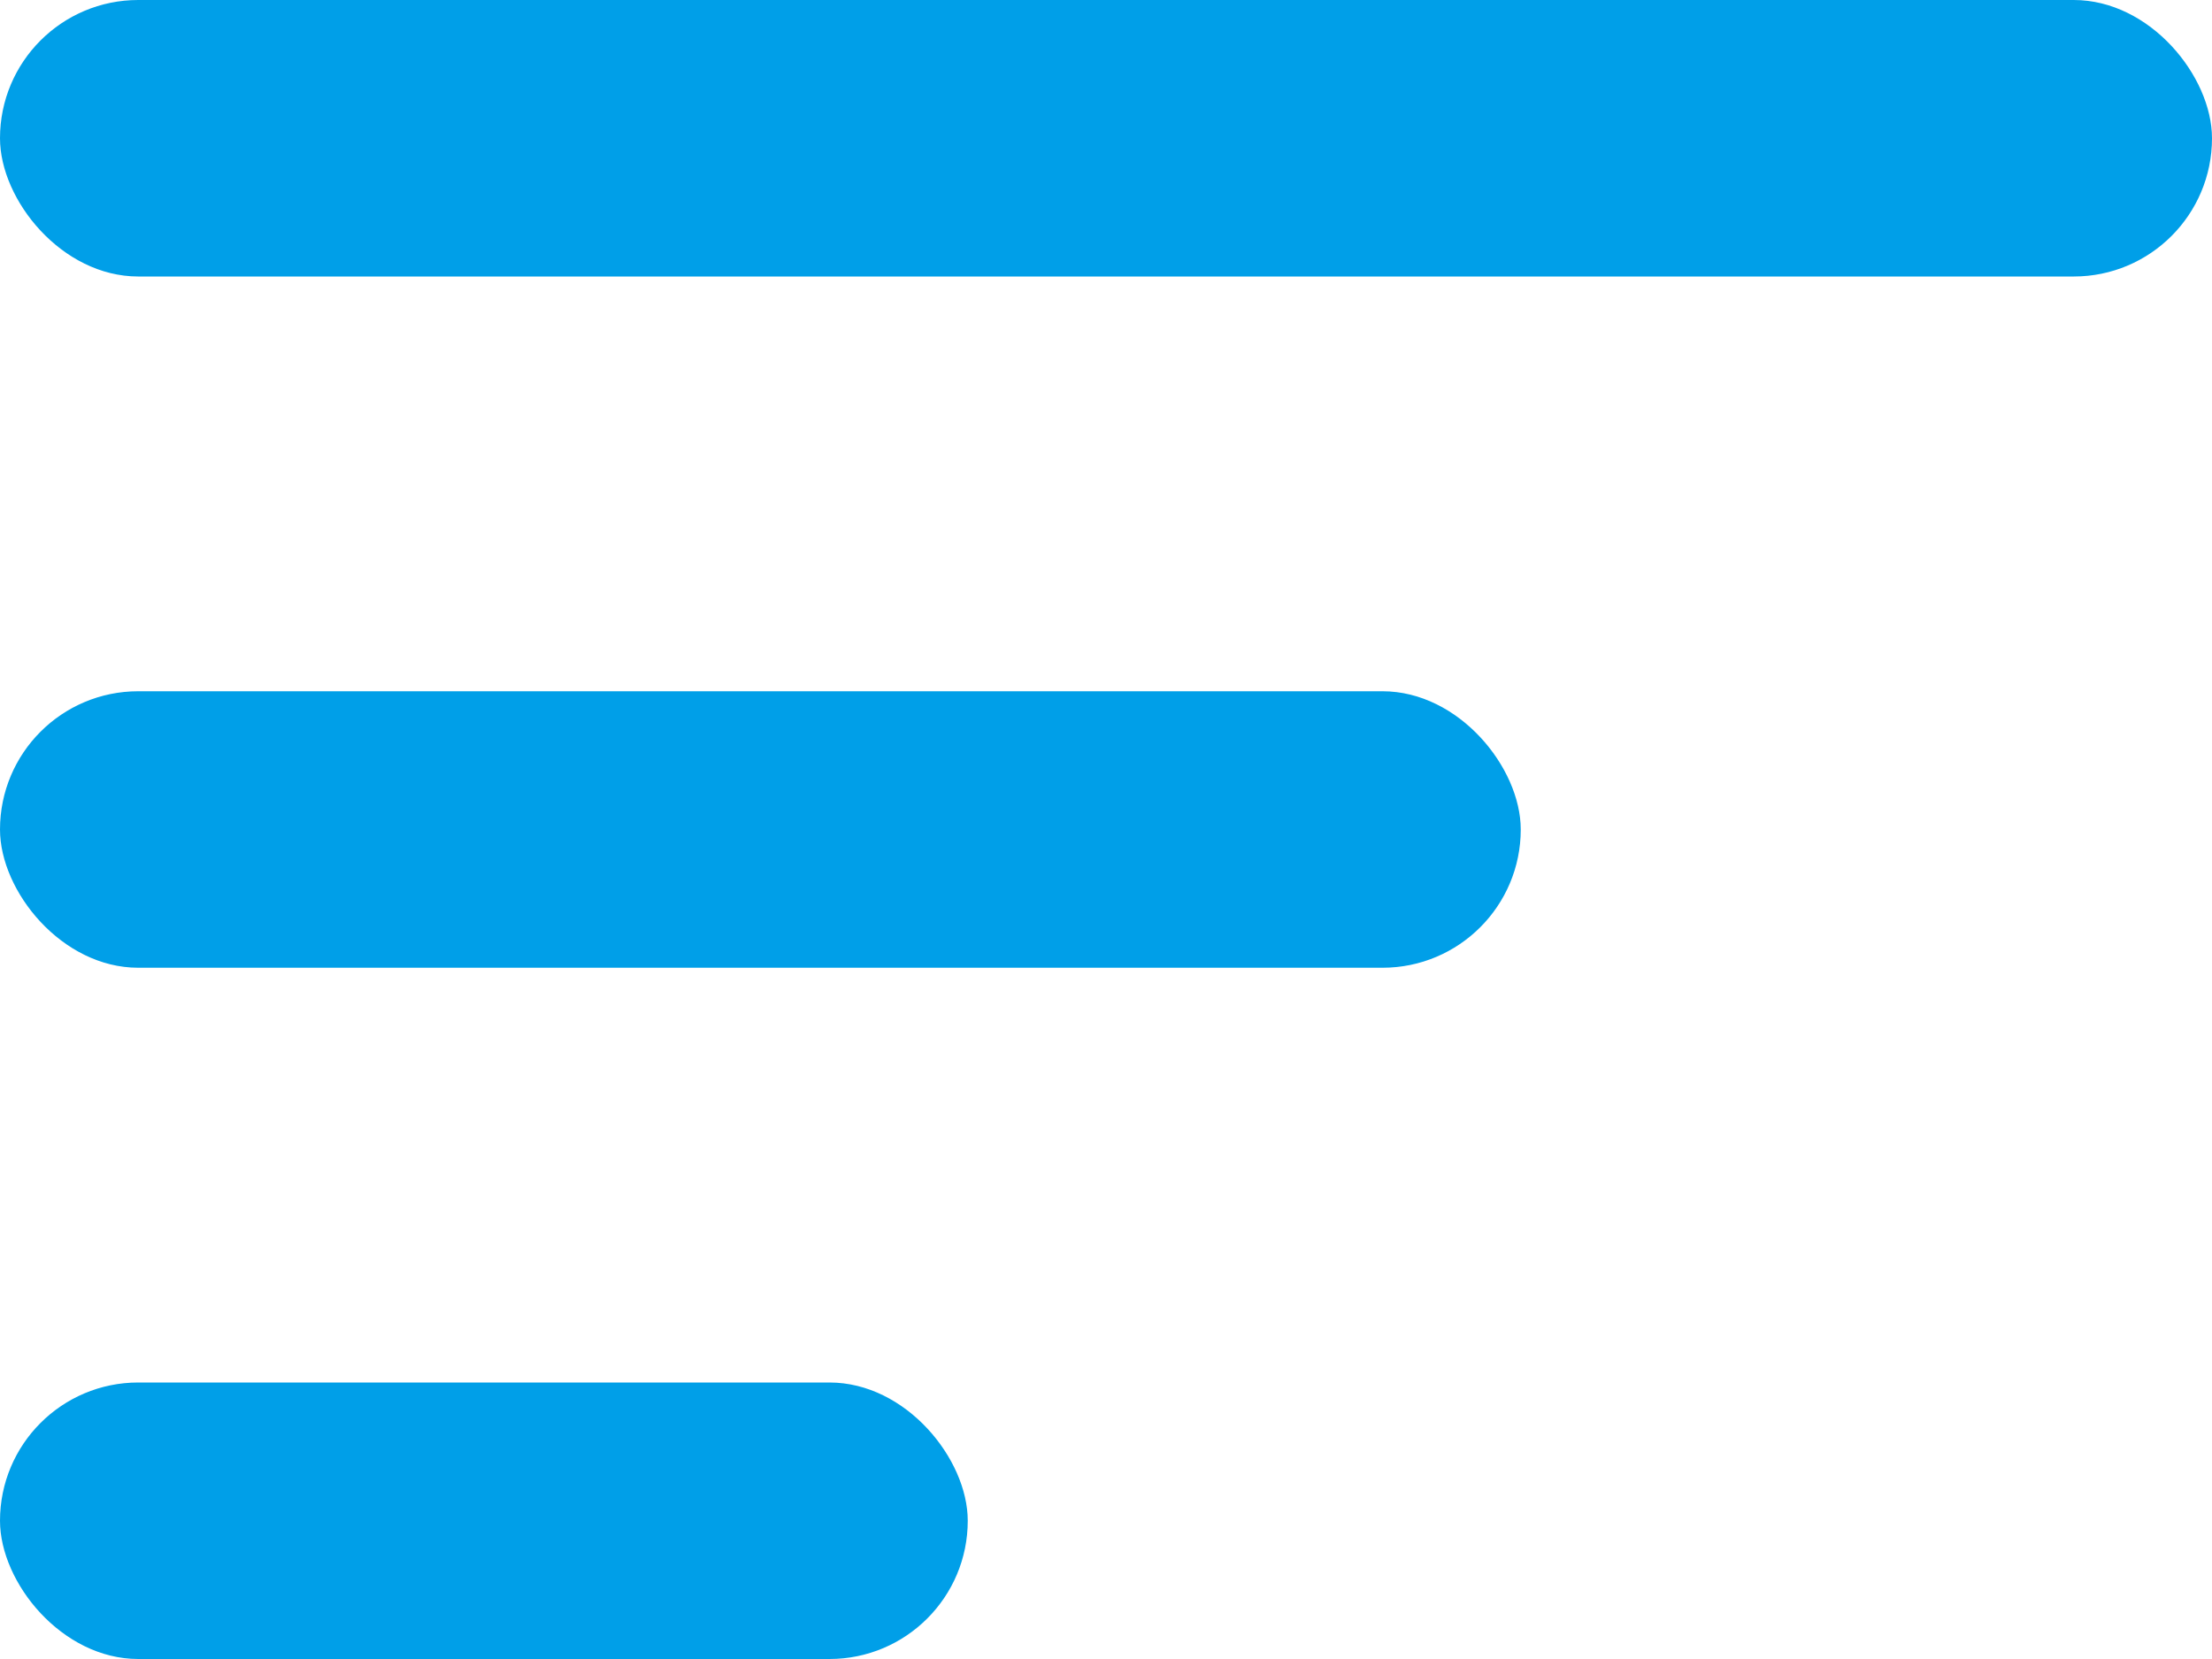 <svg xmlns="http://www.w3.org/2000/svg" width="16" height="12" viewBox="0 0 16 12">
    <g fill="#009FE8" fill-rule="nonzero">
        <rect width="16" height="2" rx="1"/>
        <rect width="11" height="2" y="5" rx="1"/>
        <rect width="7" height="2" y="10" rx="1"/>
    </g>
</svg>
